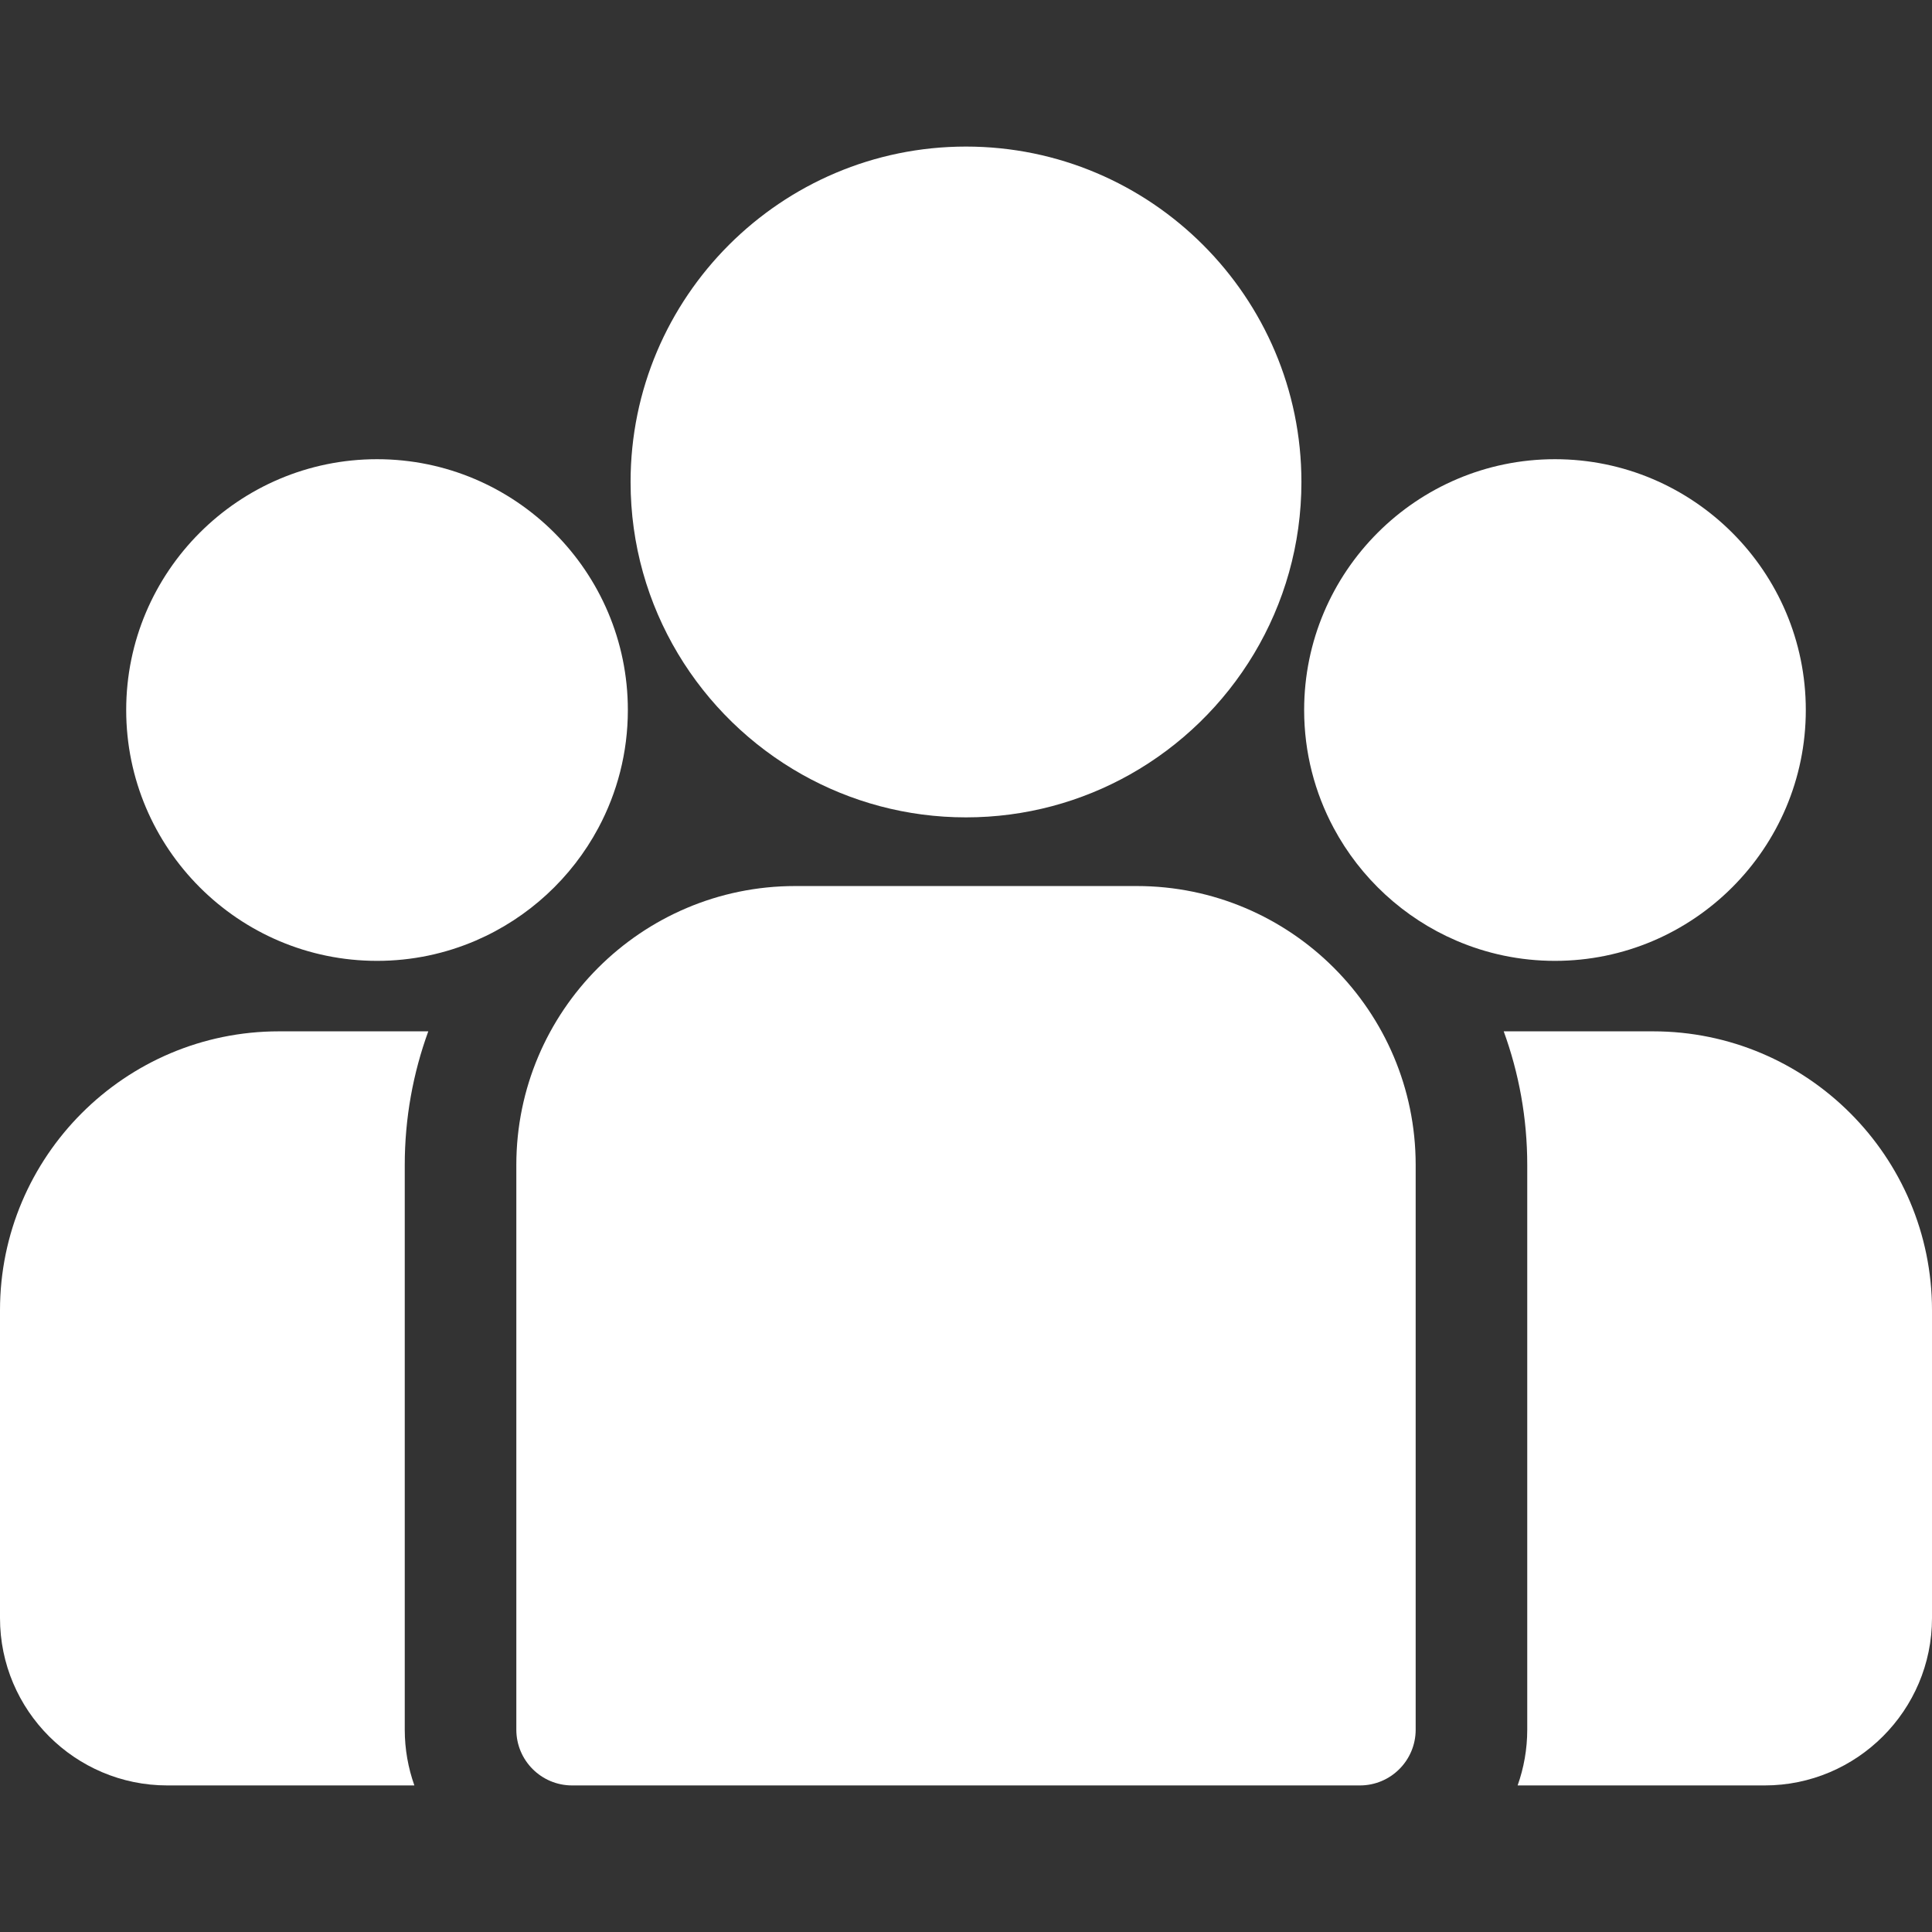 <?xml version="1.0" encoding="UTF-8"?>
<svg xmlns="http://www.w3.org/2000/svg" width="44" height="44" viewBox="0 0 44 44" fill="none">
  <rect x="0" y="0" width="44" height="44" fill="#333333" stroke="none"/>
  <path d="M37.648 23.488H34.246C34.592 24.438 34.782 25.463 34.782 26.531V39.392C34.782 39.837 34.704 40.264 34.563 40.662H40.189C42.29 40.662 44 38.952 44 36.851V29.84C44 26.338 41.151 23.488 37.648 23.488Z" fill="white"></path>
  <path d="M9.218 26.531C9.218 25.463 9.408 24.438 9.754 23.488H6.352C2.849 23.488 0 26.338 0 29.84V36.851C0 38.952 1.71 40.662 3.811 40.662H9.437C9.296 40.264 9.218 39.837 9.218 39.392V26.531Z" fill="white"></path>
  <path d="M25.89 20.179H18.11C14.608 20.179 11.759 23.029 11.759 26.531V39.392C11.759 40.093 12.328 40.662 13.029 40.662H30.971C31.673 40.662 32.241 40.093 32.241 39.392V26.531C32.241 23.029 29.392 20.179 25.89 20.179Z" fill="white"></path>
  <path d="M22 3.338C17.788 3.338 14.361 6.764 14.361 10.976C14.361 13.834 15.938 16.329 18.267 17.639C19.372 18.26 20.645 18.615 22 18.615C23.355 18.615 24.628 18.26 25.733 17.639C28.062 16.329 29.639 13.833 29.639 10.976C29.639 6.765 26.212 3.338 22 3.338Z" fill="white"></path>
  <path d="M8.587 10.458C5.437 10.458 2.874 13.02 2.874 16.17C2.874 19.32 5.437 21.883 8.587 21.883C9.386 21.883 10.147 21.718 10.838 21.42C12.033 20.905 13.018 19.995 13.628 18.854C14.056 18.053 14.299 17.14 14.299 16.17C14.299 13.02 11.737 10.458 8.587 10.458Z" fill="white"></path>
  <path d="M35.413 10.458C32.263 10.458 29.701 13.02 29.701 16.17C29.701 17.14 29.944 18.053 30.372 18.854C30.982 19.995 31.967 20.906 33.162 21.42C33.853 21.718 34.614 21.883 35.413 21.883C38.563 21.883 41.126 19.32 41.126 16.17C41.126 13.02 38.563 10.458 35.413 10.458Z" fill="white"></path>
</svg>
